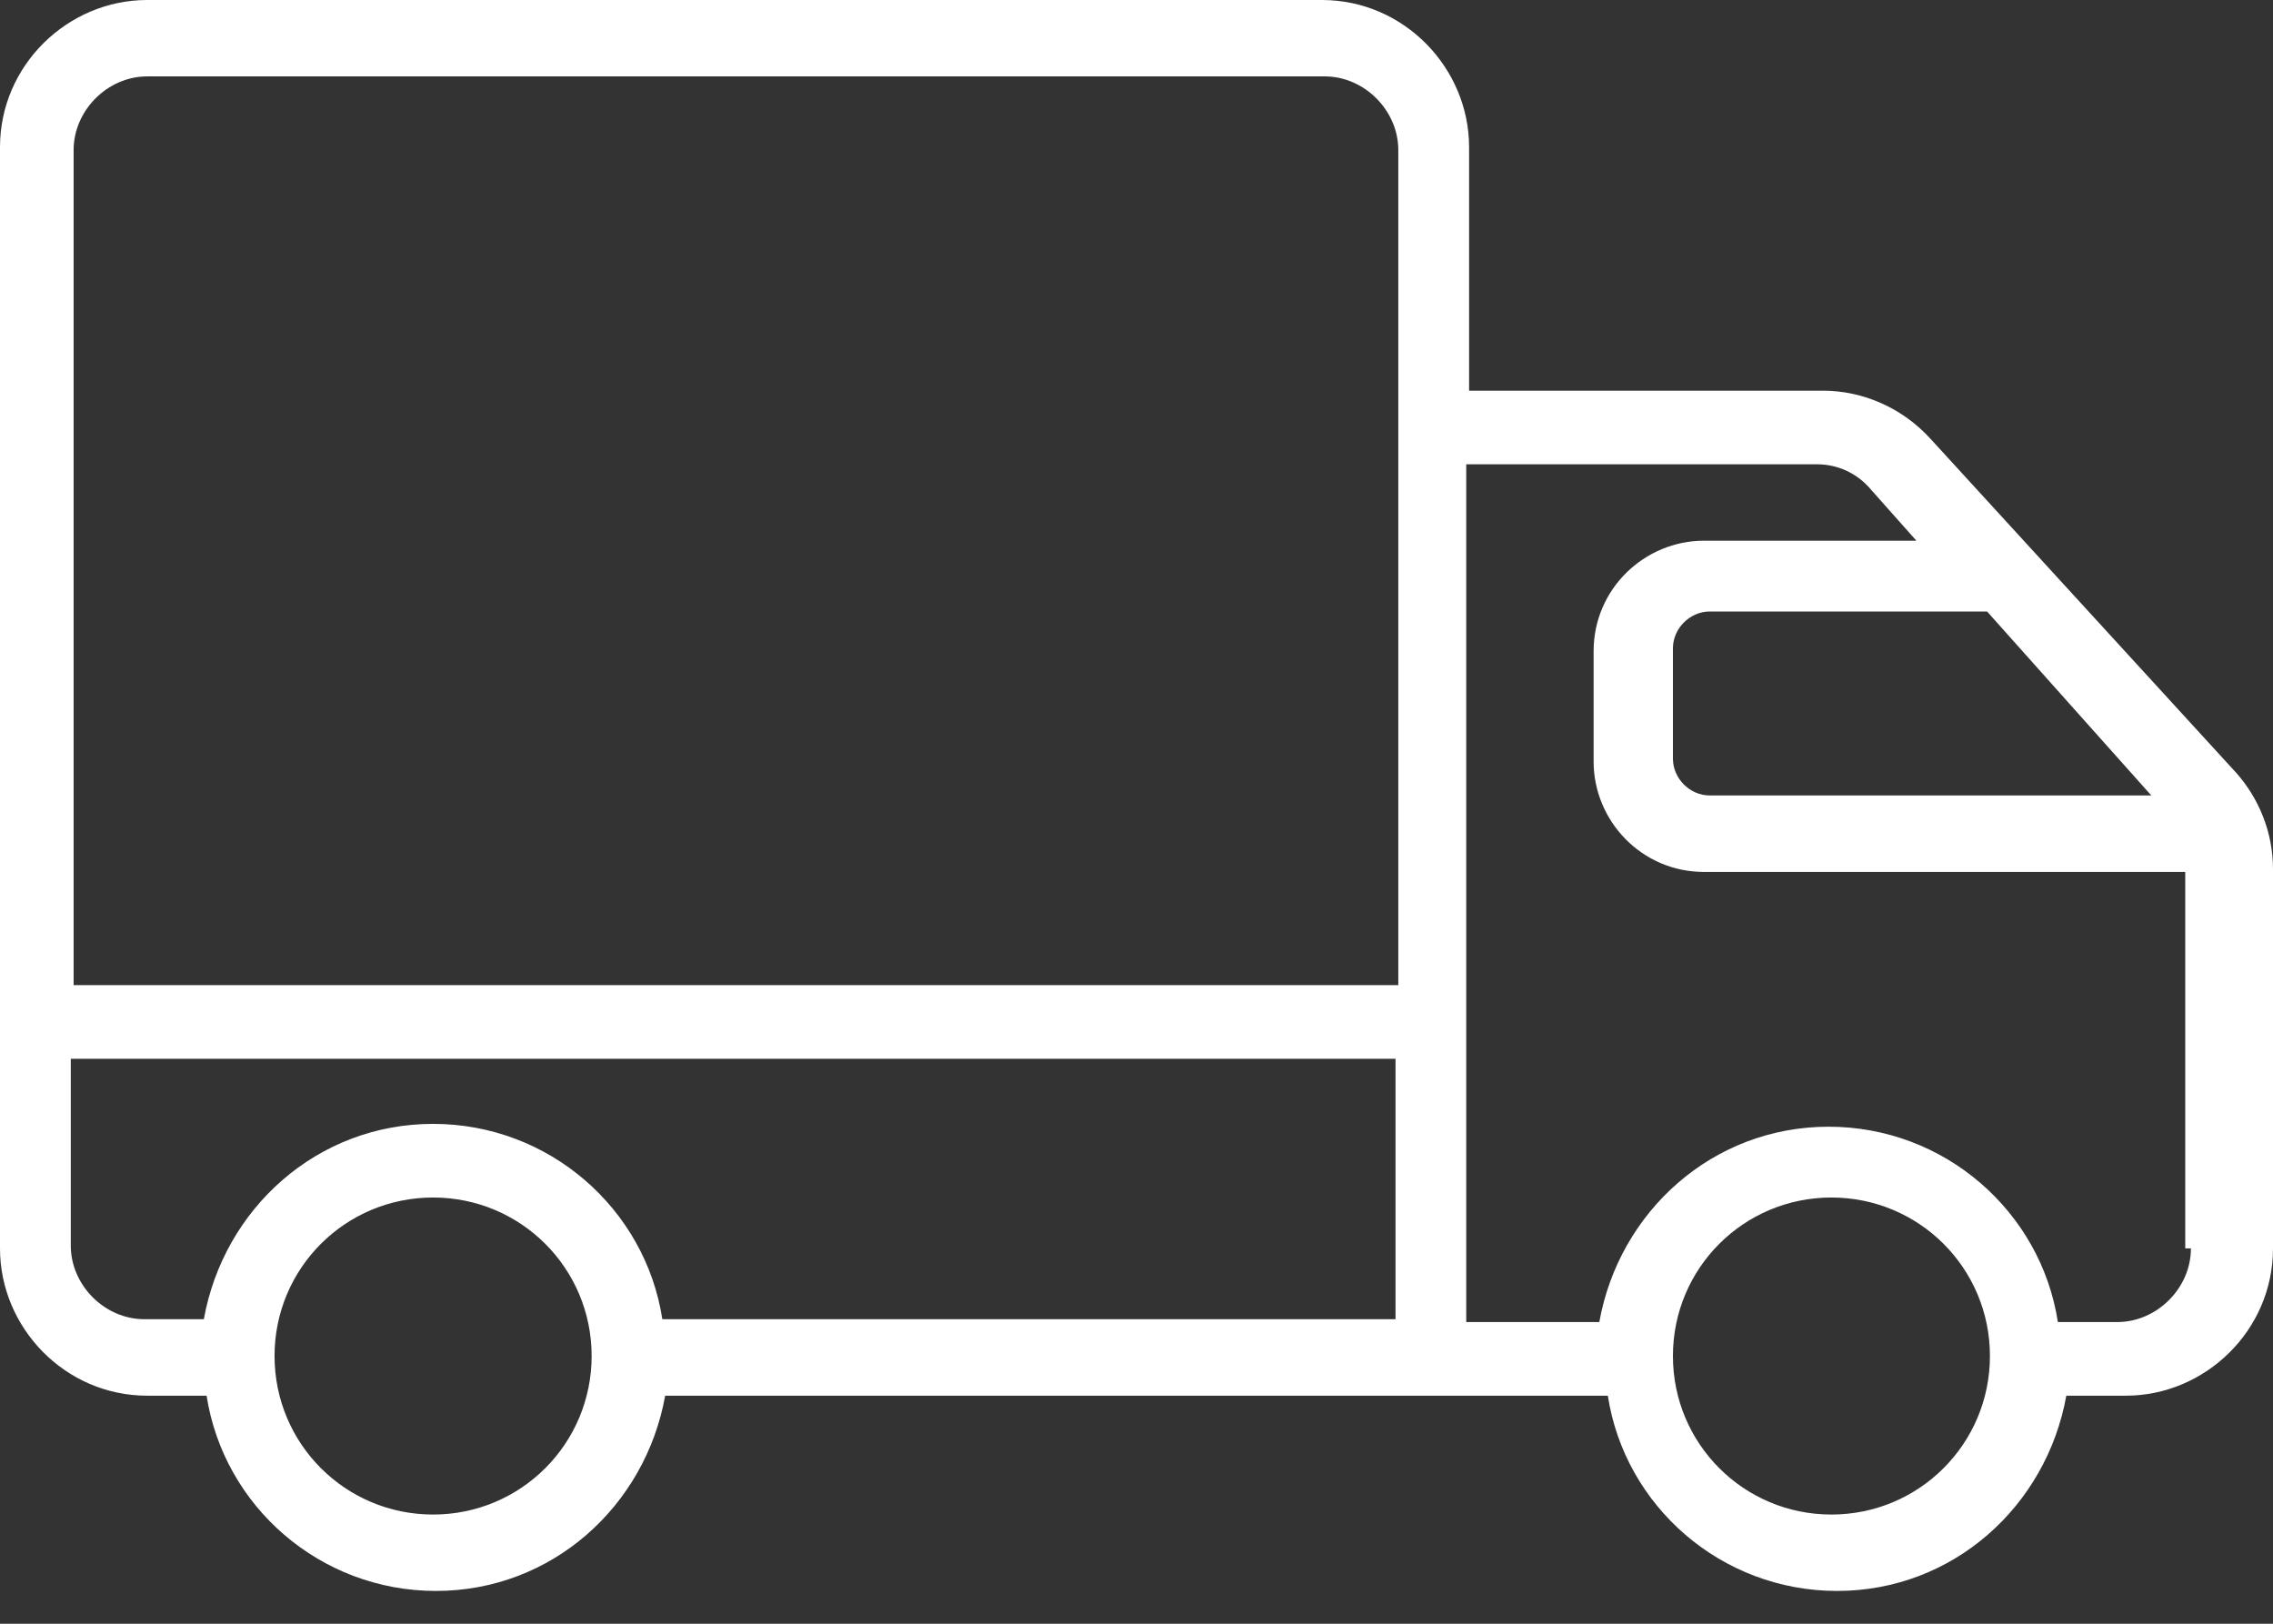 <svg xmlns="http://www.w3.org/2000/svg" fill="none" viewBox="0 0 28 20" height="20" width="28">
<rect x="0" y="0" width="28" height="20" fill="#333333" stroke="none"/>
<path fill="white" d="M23.781 5.405C23.432 5.021 22.944 4.812 22.456 4.812H18.097V1.813C18.097 0.837 17.295 0 16.284 0H1.813C0.837 0 0 0.802 0 1.813V15.377C0 16.354 0.802 17.191 1.813 17.191H2.545C2.755 18.55 3.94 19.596 5.37 19.596C6.8 19.596 7.95 18.55 8.194 17.191H17.714H19.806C20.015 18.55 21.201 19.596 22.63 19.596C24.06 19.596 25.21 18.55 25.454 17.191H26.187C27.163 17.191 28 16.389 28 15.377V10.705C28 10.252 27.826 9.833 27.547 9.519L23.781 5.405ZM5.335 18.655C4.254 18.655 3.382 17.783 3.382 16.702C3.382 15.621 4.254 14.75 5.335 14.75C6.416 14.75 7.288 15.621 7.288 16.702C7.288 17.783 6.416 18.655 5.335 18.655ZM17.225 16.249H8.159C7.95 14.889 6.765 13.843 5.335 13.843C3.905 13.843 2.755 14.889 2.511 16.249H1.778C1.29 16.249 0.872 15.831 0.872 15.342V13.041H17.191V16.249H17.225ZM17.225 5.265V12.134H0.907V1.848C0.907 1.36 1.325 0.941 1.813 0.941H16.319C16.807 0.941 17.225 1.36 17.225 1.848V5.265ZM24.478 7.532L26.501 9.798H21.061C20.817 9.798 20.608 9.589 20.608 9.345V7.985C20.608 7.741 20.817 7.532 21.061 7.532H24.478ZM22.56 18.655C21.48 18.655 20.608 17.783 20.608 16.702C20.608 15.621 21.48 14.75 22.56 14.75C23.641 14.75 24.513 15.621 24.513 16.702C24.513 17.783 23.641 18.655 22.56 18.655ZM26.989 15.377C26.989 15.866 26.57 16.284 26.082 16.284H25.35C25.141 14.924 23.955 13.878 22.526 13.878C21.096 13.878 19.945 14.924 19.701 16.284H18.062V5.719H22.386C22.63 5.719 22.874 5.823 23.049 6.032L23.607 6.66H20.991C20.259 6.66 19.631 7.253 19.631 8.02V9.38C19.631 10.112 20.224 10.74 20.991 10.74H26.919V15.377H26.989Z"></path>
</svg>
